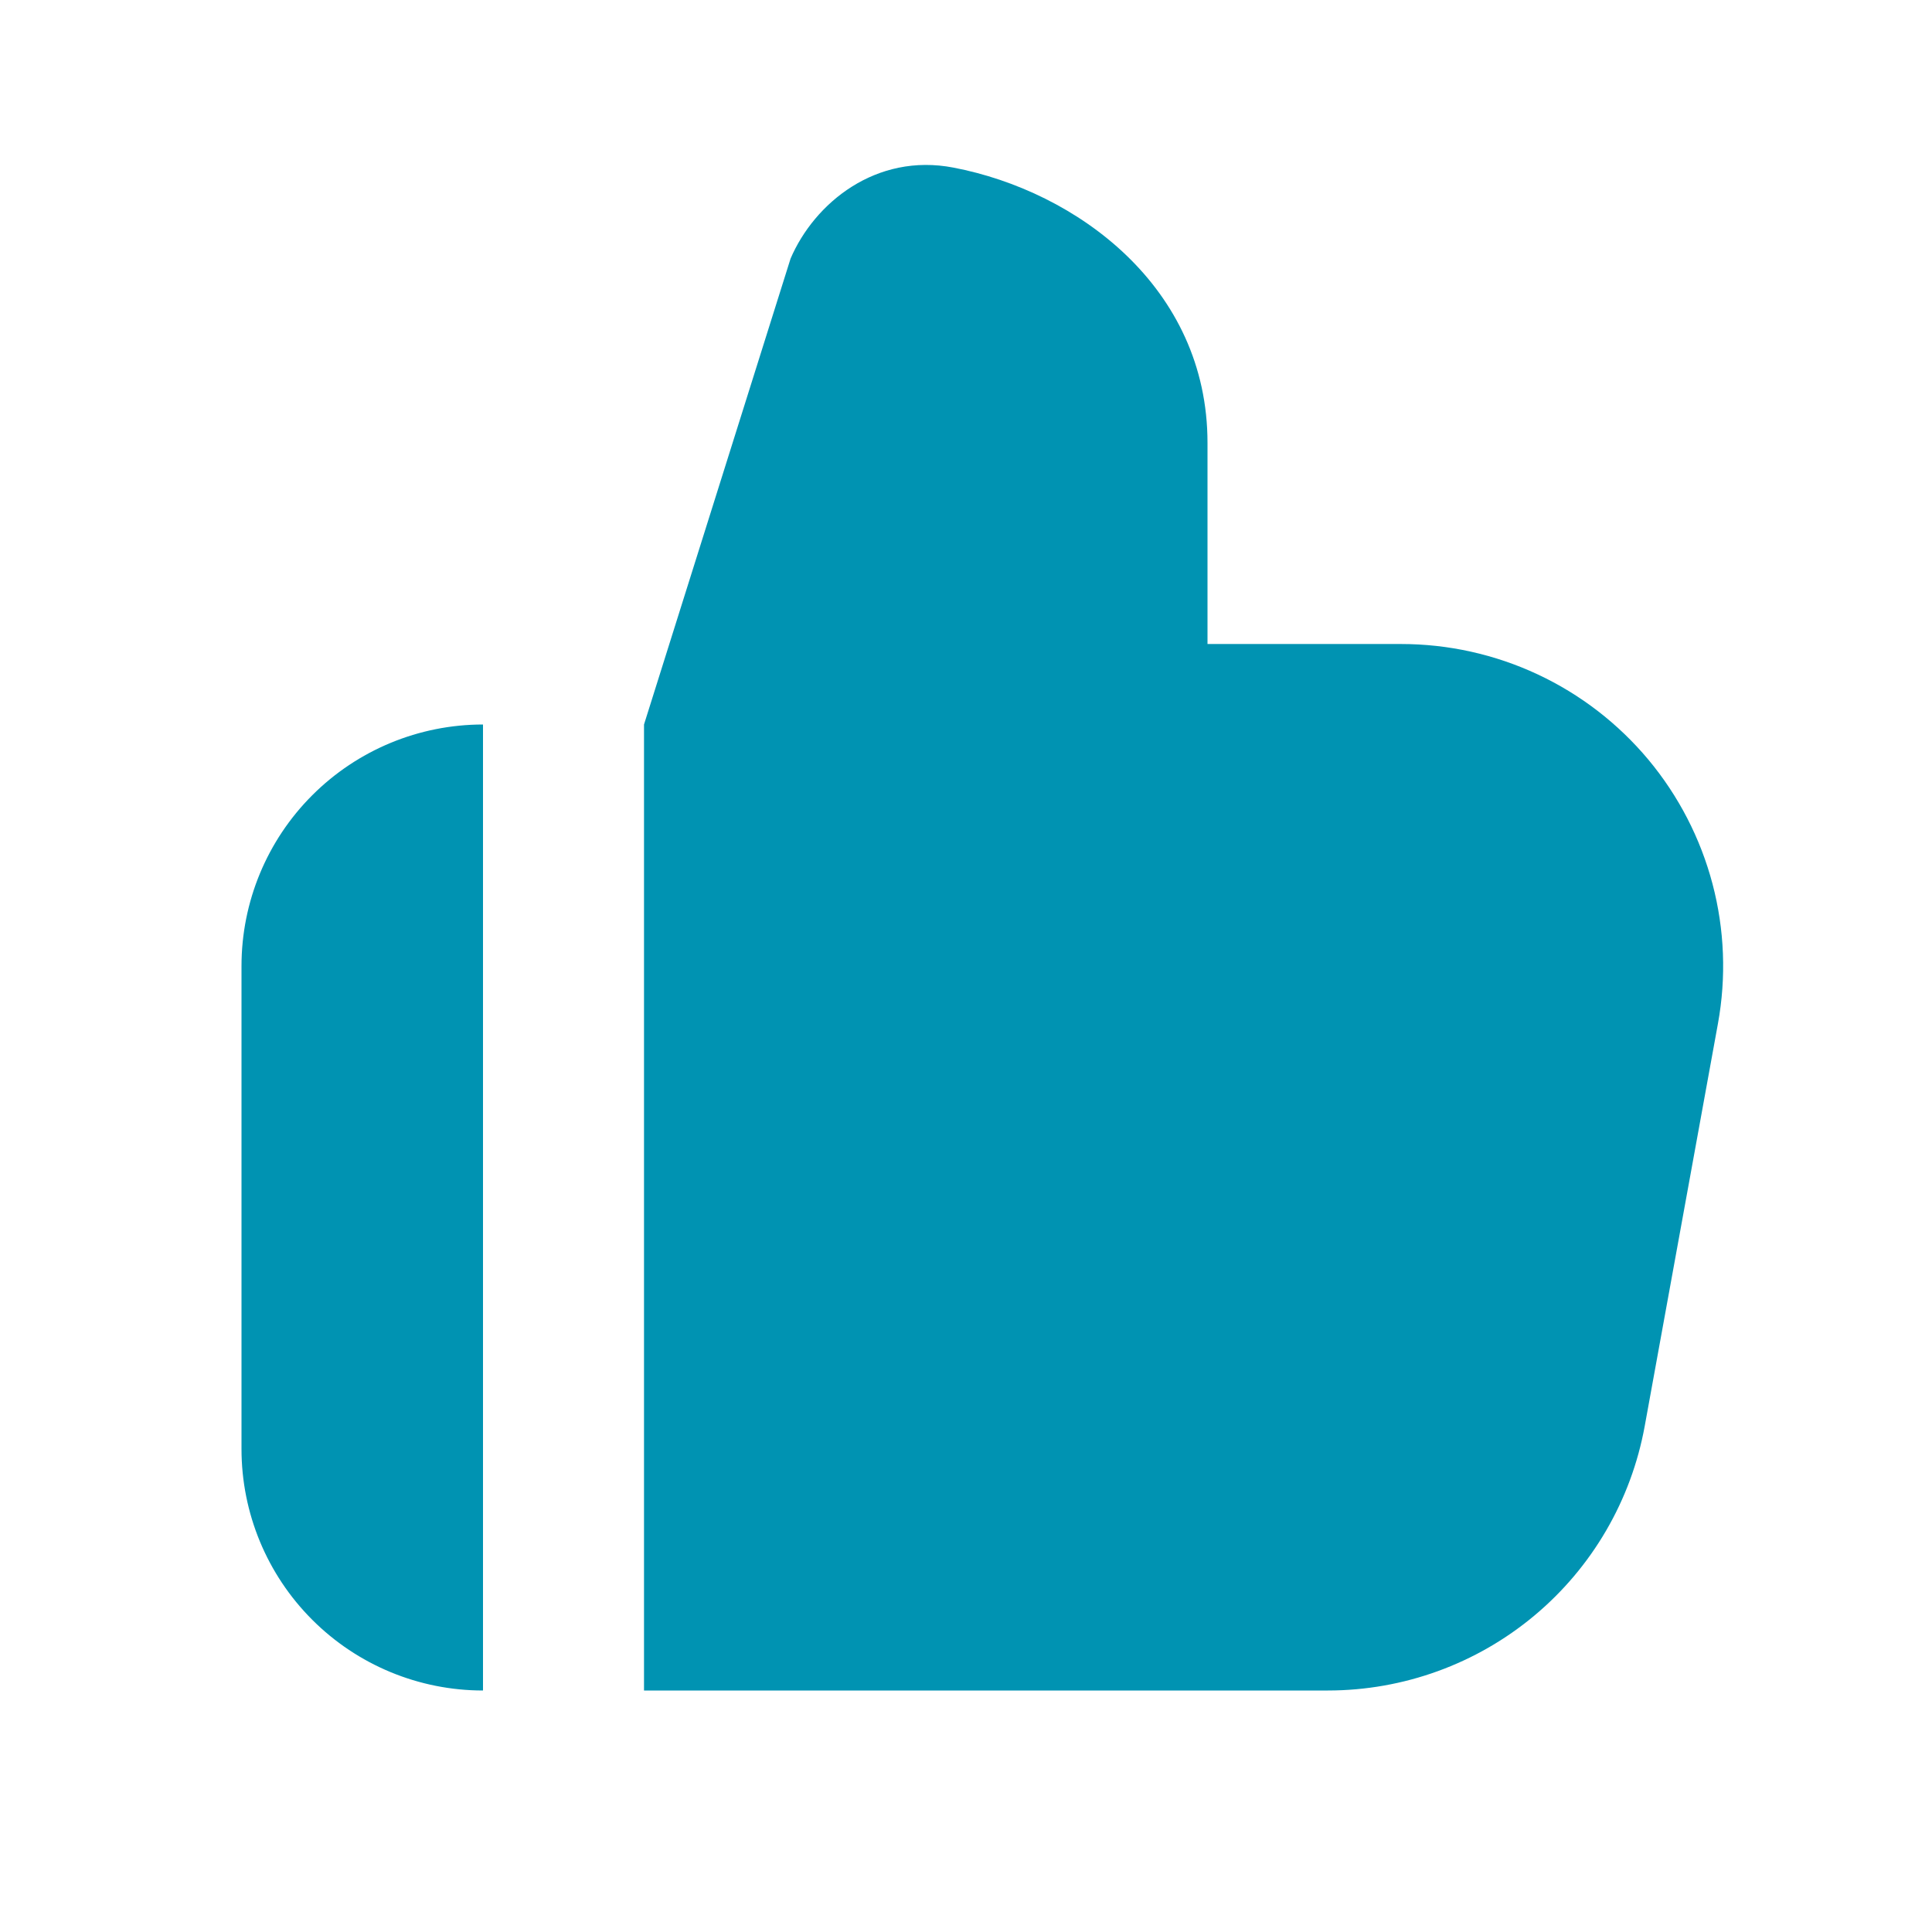 <svg width="50" height="50" viewBox="0 0 50 50" fill="none" xmlns="http://www.w3.org/2000/svg">
<g clip-path="url(#clip0_274_4923)">
<g clip-path="url(#clip1_274_4923)">
<path d="M31.25 16.667H36.26C37.481 16.667 38.687 16.935 39.793 17.452C40.899 17.969 41.877 18.723 42.66 19.66C43.442 20.598 44.008 21.695 44.32 22.876C44.631 24.056 44.679 25.291 44.46 26.492L42.565 36.908C42.215 38.828 41.204 40.564 39.706 41.814C38.209 43.064 36.32 43.749 34.369 43.75H16.667V18.75L20.46 6.692C21.077 5.254 22.669 3.95 24.677 4.338C27.863 4.948 31.25 7.429 31.25 11.459V16.667ZM12.5 18.75C10.842 18.75 9.253 19.409 8.081 20.581C6.908 21.753 6.25 23.343 6.25 25V37.5C6.25 39.158 6.908 40.748 8.081 41.92C9.253 43.092 10.842 43.75 12.5 43.75V18.75Z" fill="#0093B2"/>
</g>
</g>
<defs>
<clipPath id="clip0_274_4923">
<rect width="50" height="50" fill="white"/>
</clipPath>
<clipPath id="clip1_274_4923">
<rect width="50" height="50" fill="white"/>
</clipPath>
</defs>
</svg>
